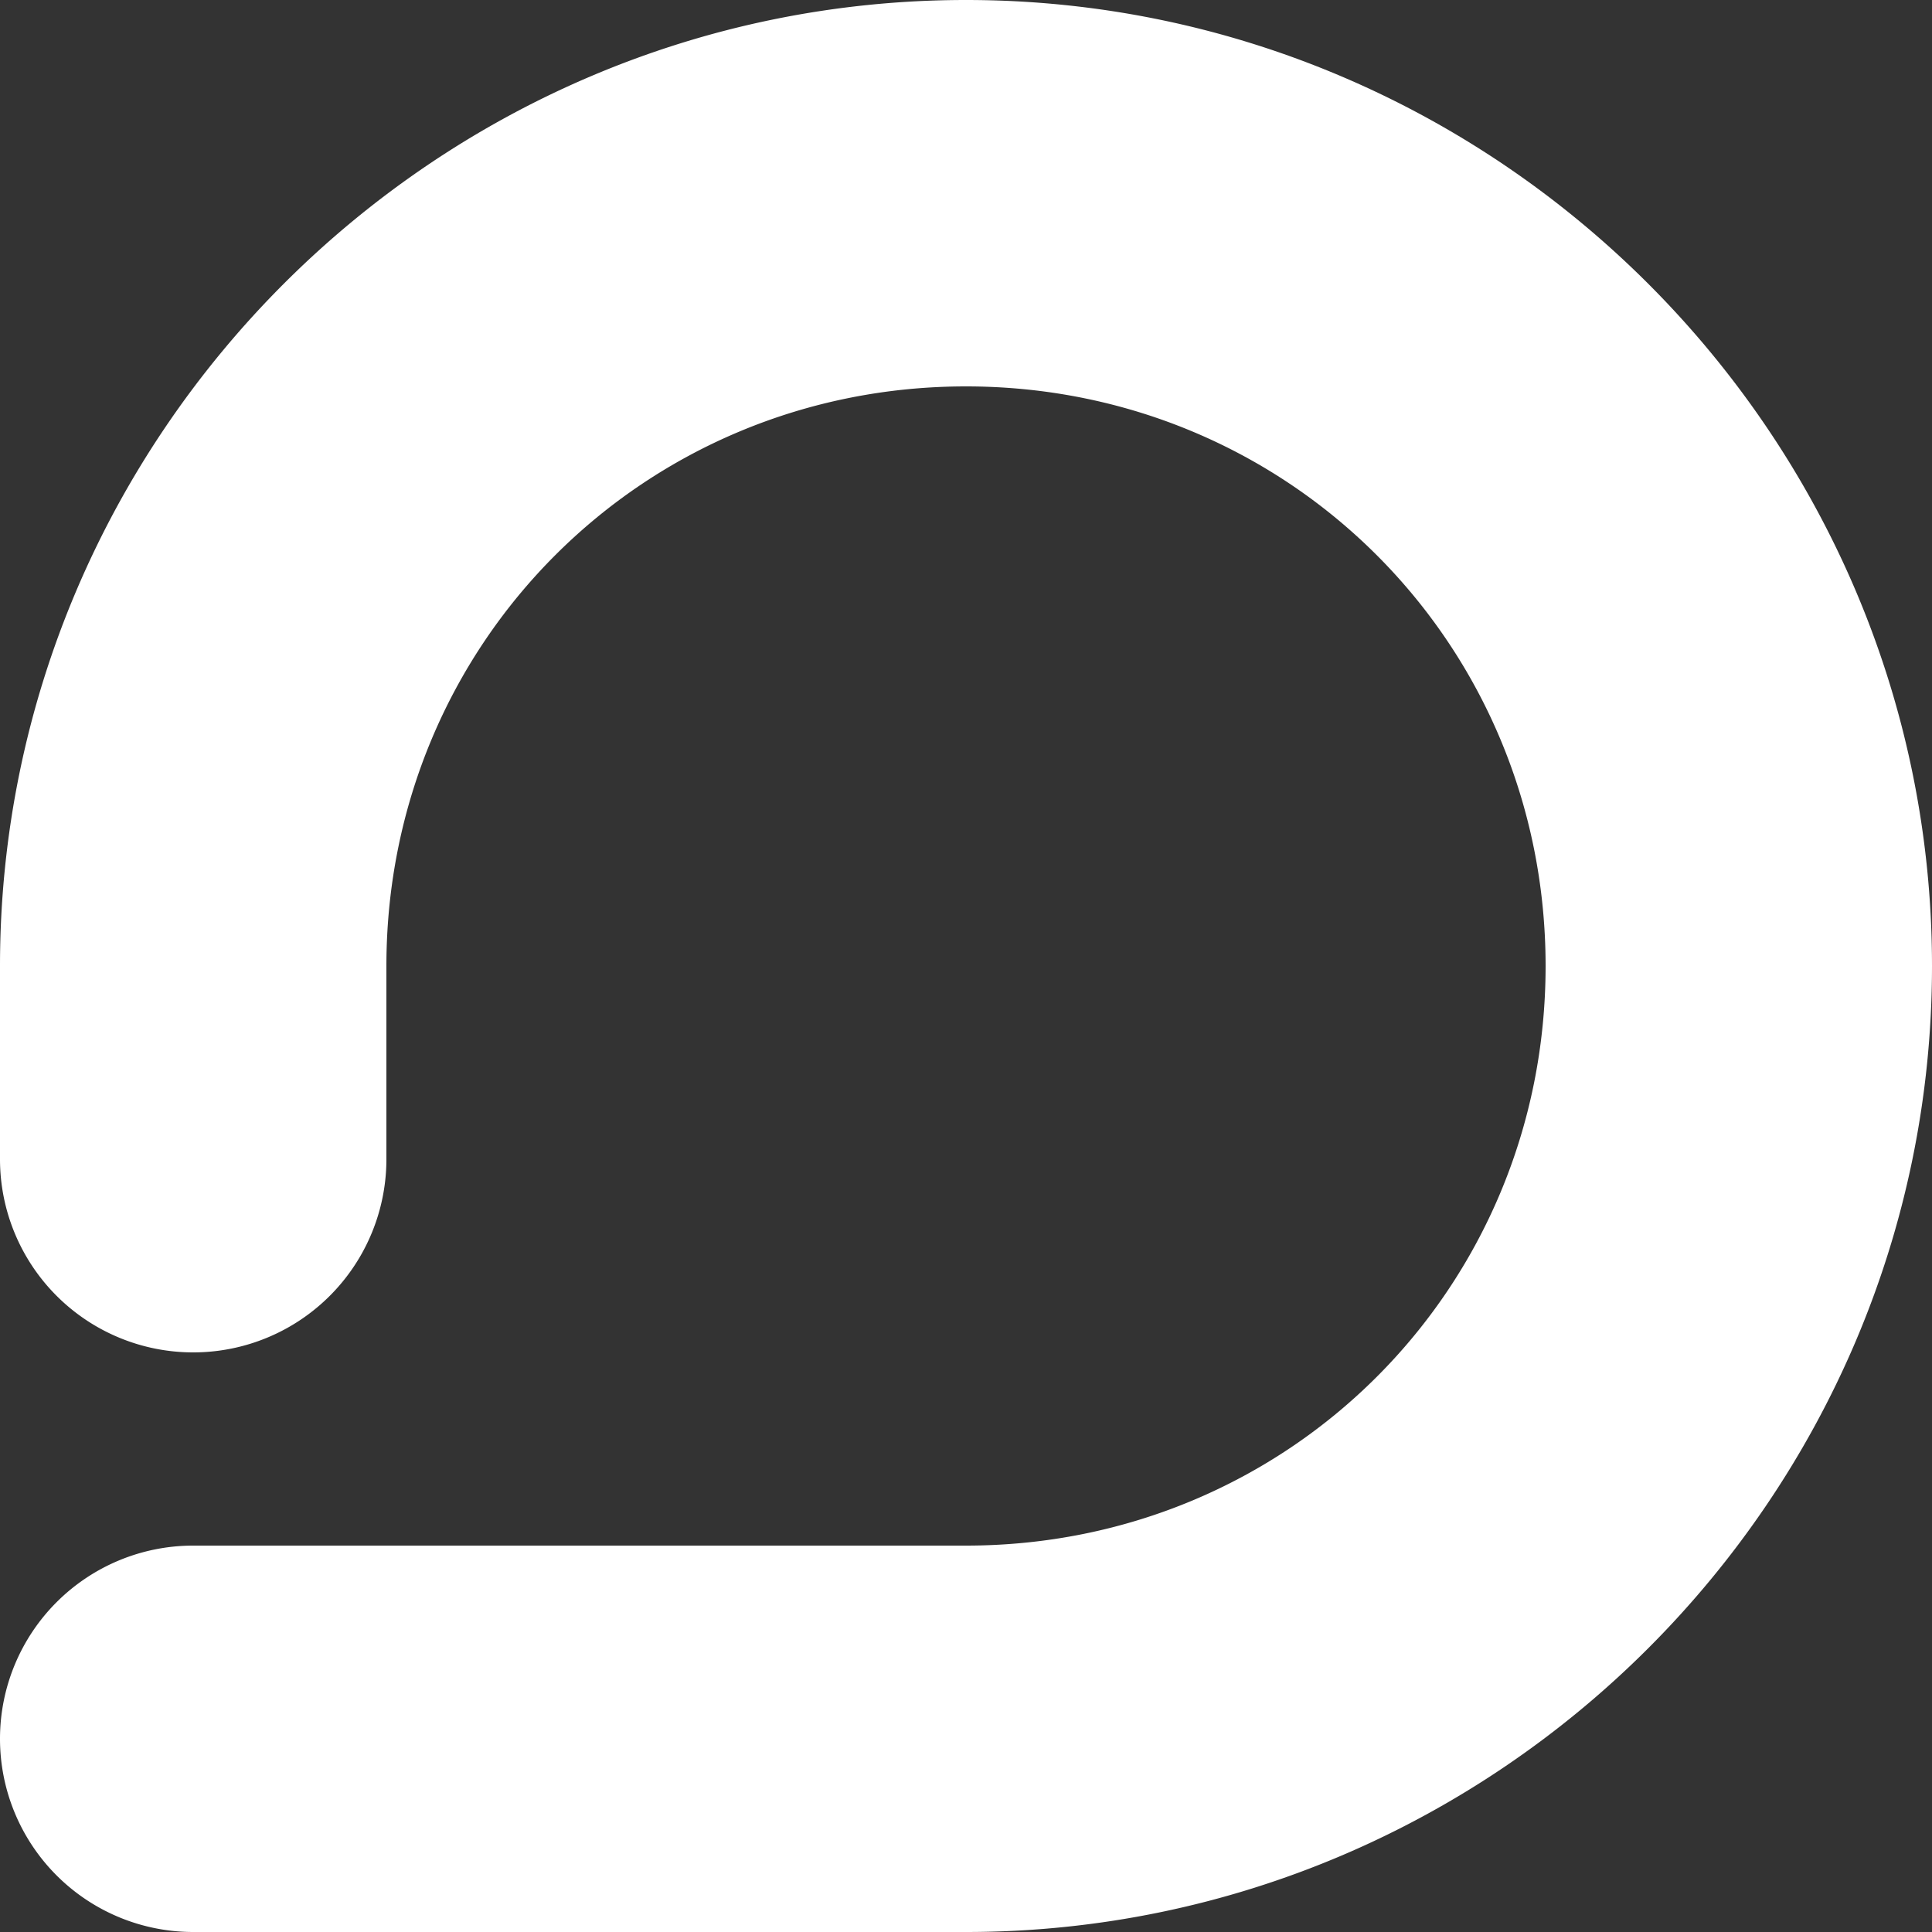 <svg width="1e3" height="1e3" version="1.1" xmlns="http://www.w3.org/2000/svg">
 <rect width="100%" height="100%" fill="#333333" stroke="none"/>
 <path d="m500 0c-275 0-500 225-500 500v100a100 100 0 0 0 100 100 100 100 0 0 0 100-100v-100c0-167 133-300 300-300s300 133 300 300-133 300-300 300h-400a100 100 0 0 0-100 100 100 100 0 0 0 100 100h400c275 0 500-225 500-500s-225-500-500-500z" fill="#fff"/>
</svg>
